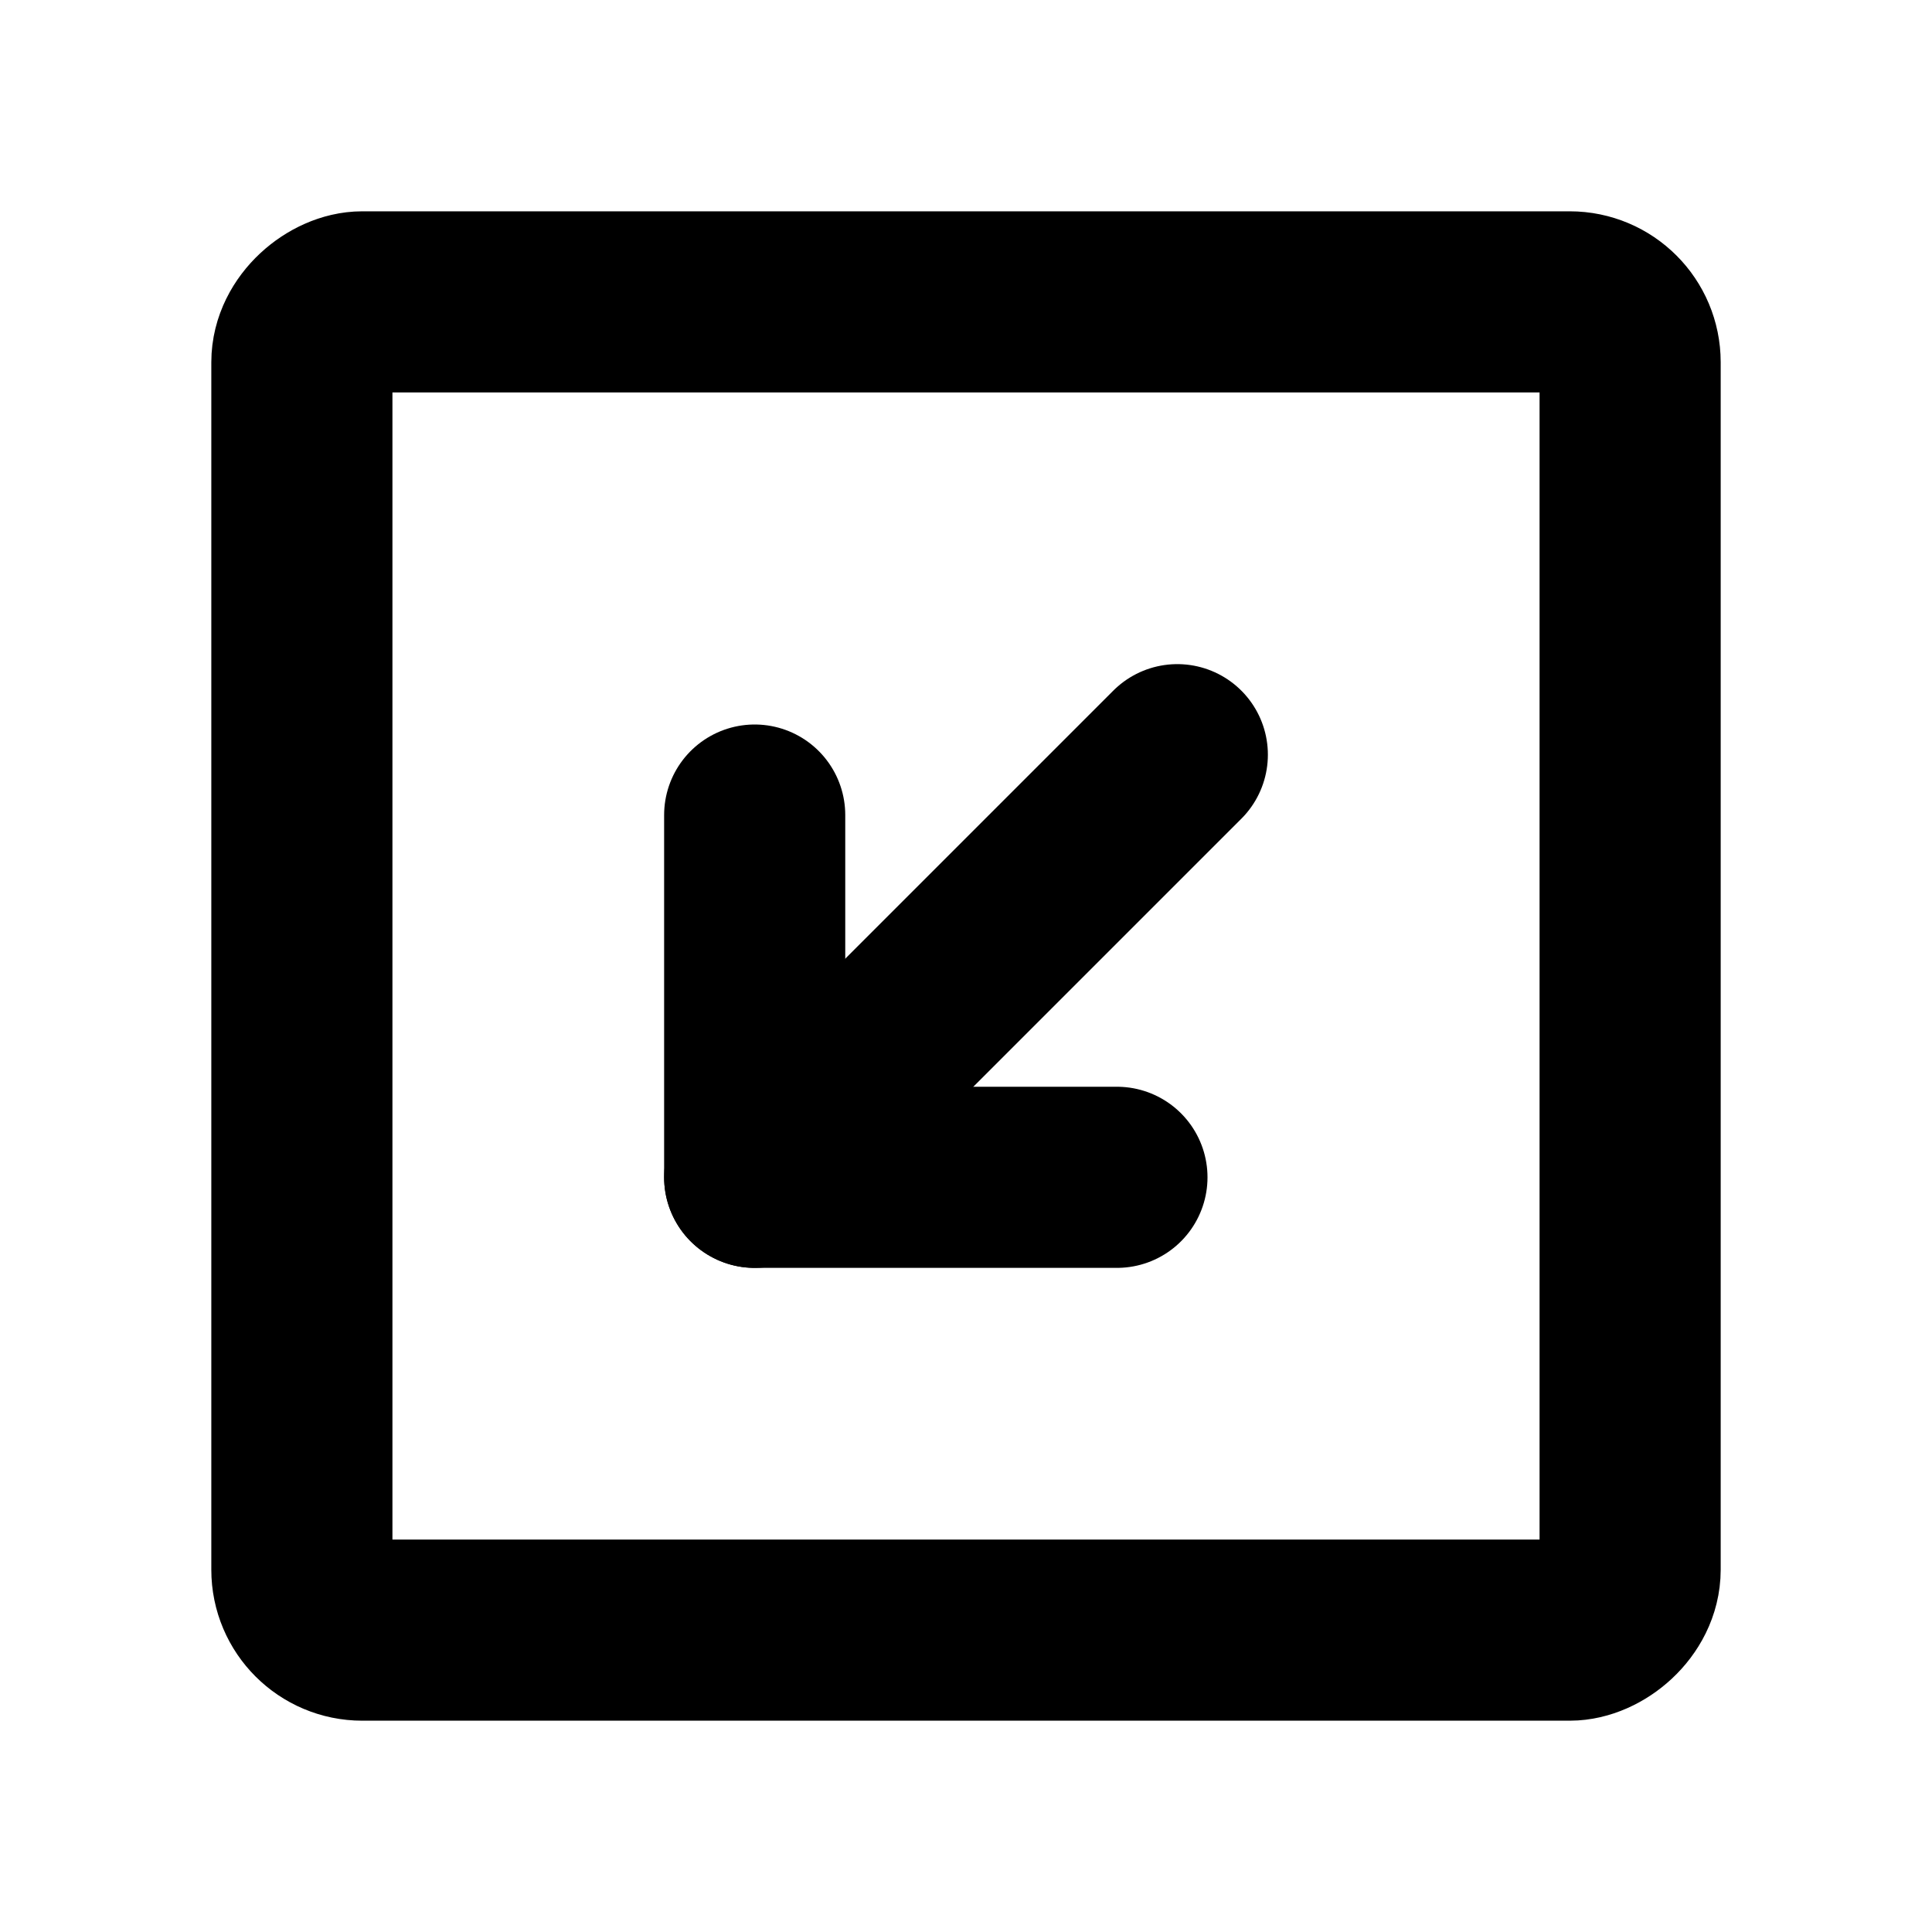 <svg xmlns="http://www.w3.org/2000/svg" viewBox="0 0 256 256"><rect width="256" height="256" fill="none"/><rect x="40" y="40" width="176" height="176" rx="8" transform="translate(0 256) rotate(-90)" fill="none" stroke="#000" stroke-linecap="round" stroke-linejoin="round" stroke-width="24"/><polyline points="148 156 100 156 100 108" fill="none" stroke="#000" stroke-linecap="round" stroke-linejoin="round" stroke-width="24"/><line x1="156" y1="100" x2="100" y2="156" fill="none" stroke="#000" stroke-linecap="round" stroke-linejoin="round" stroke-width="24"/></svg>